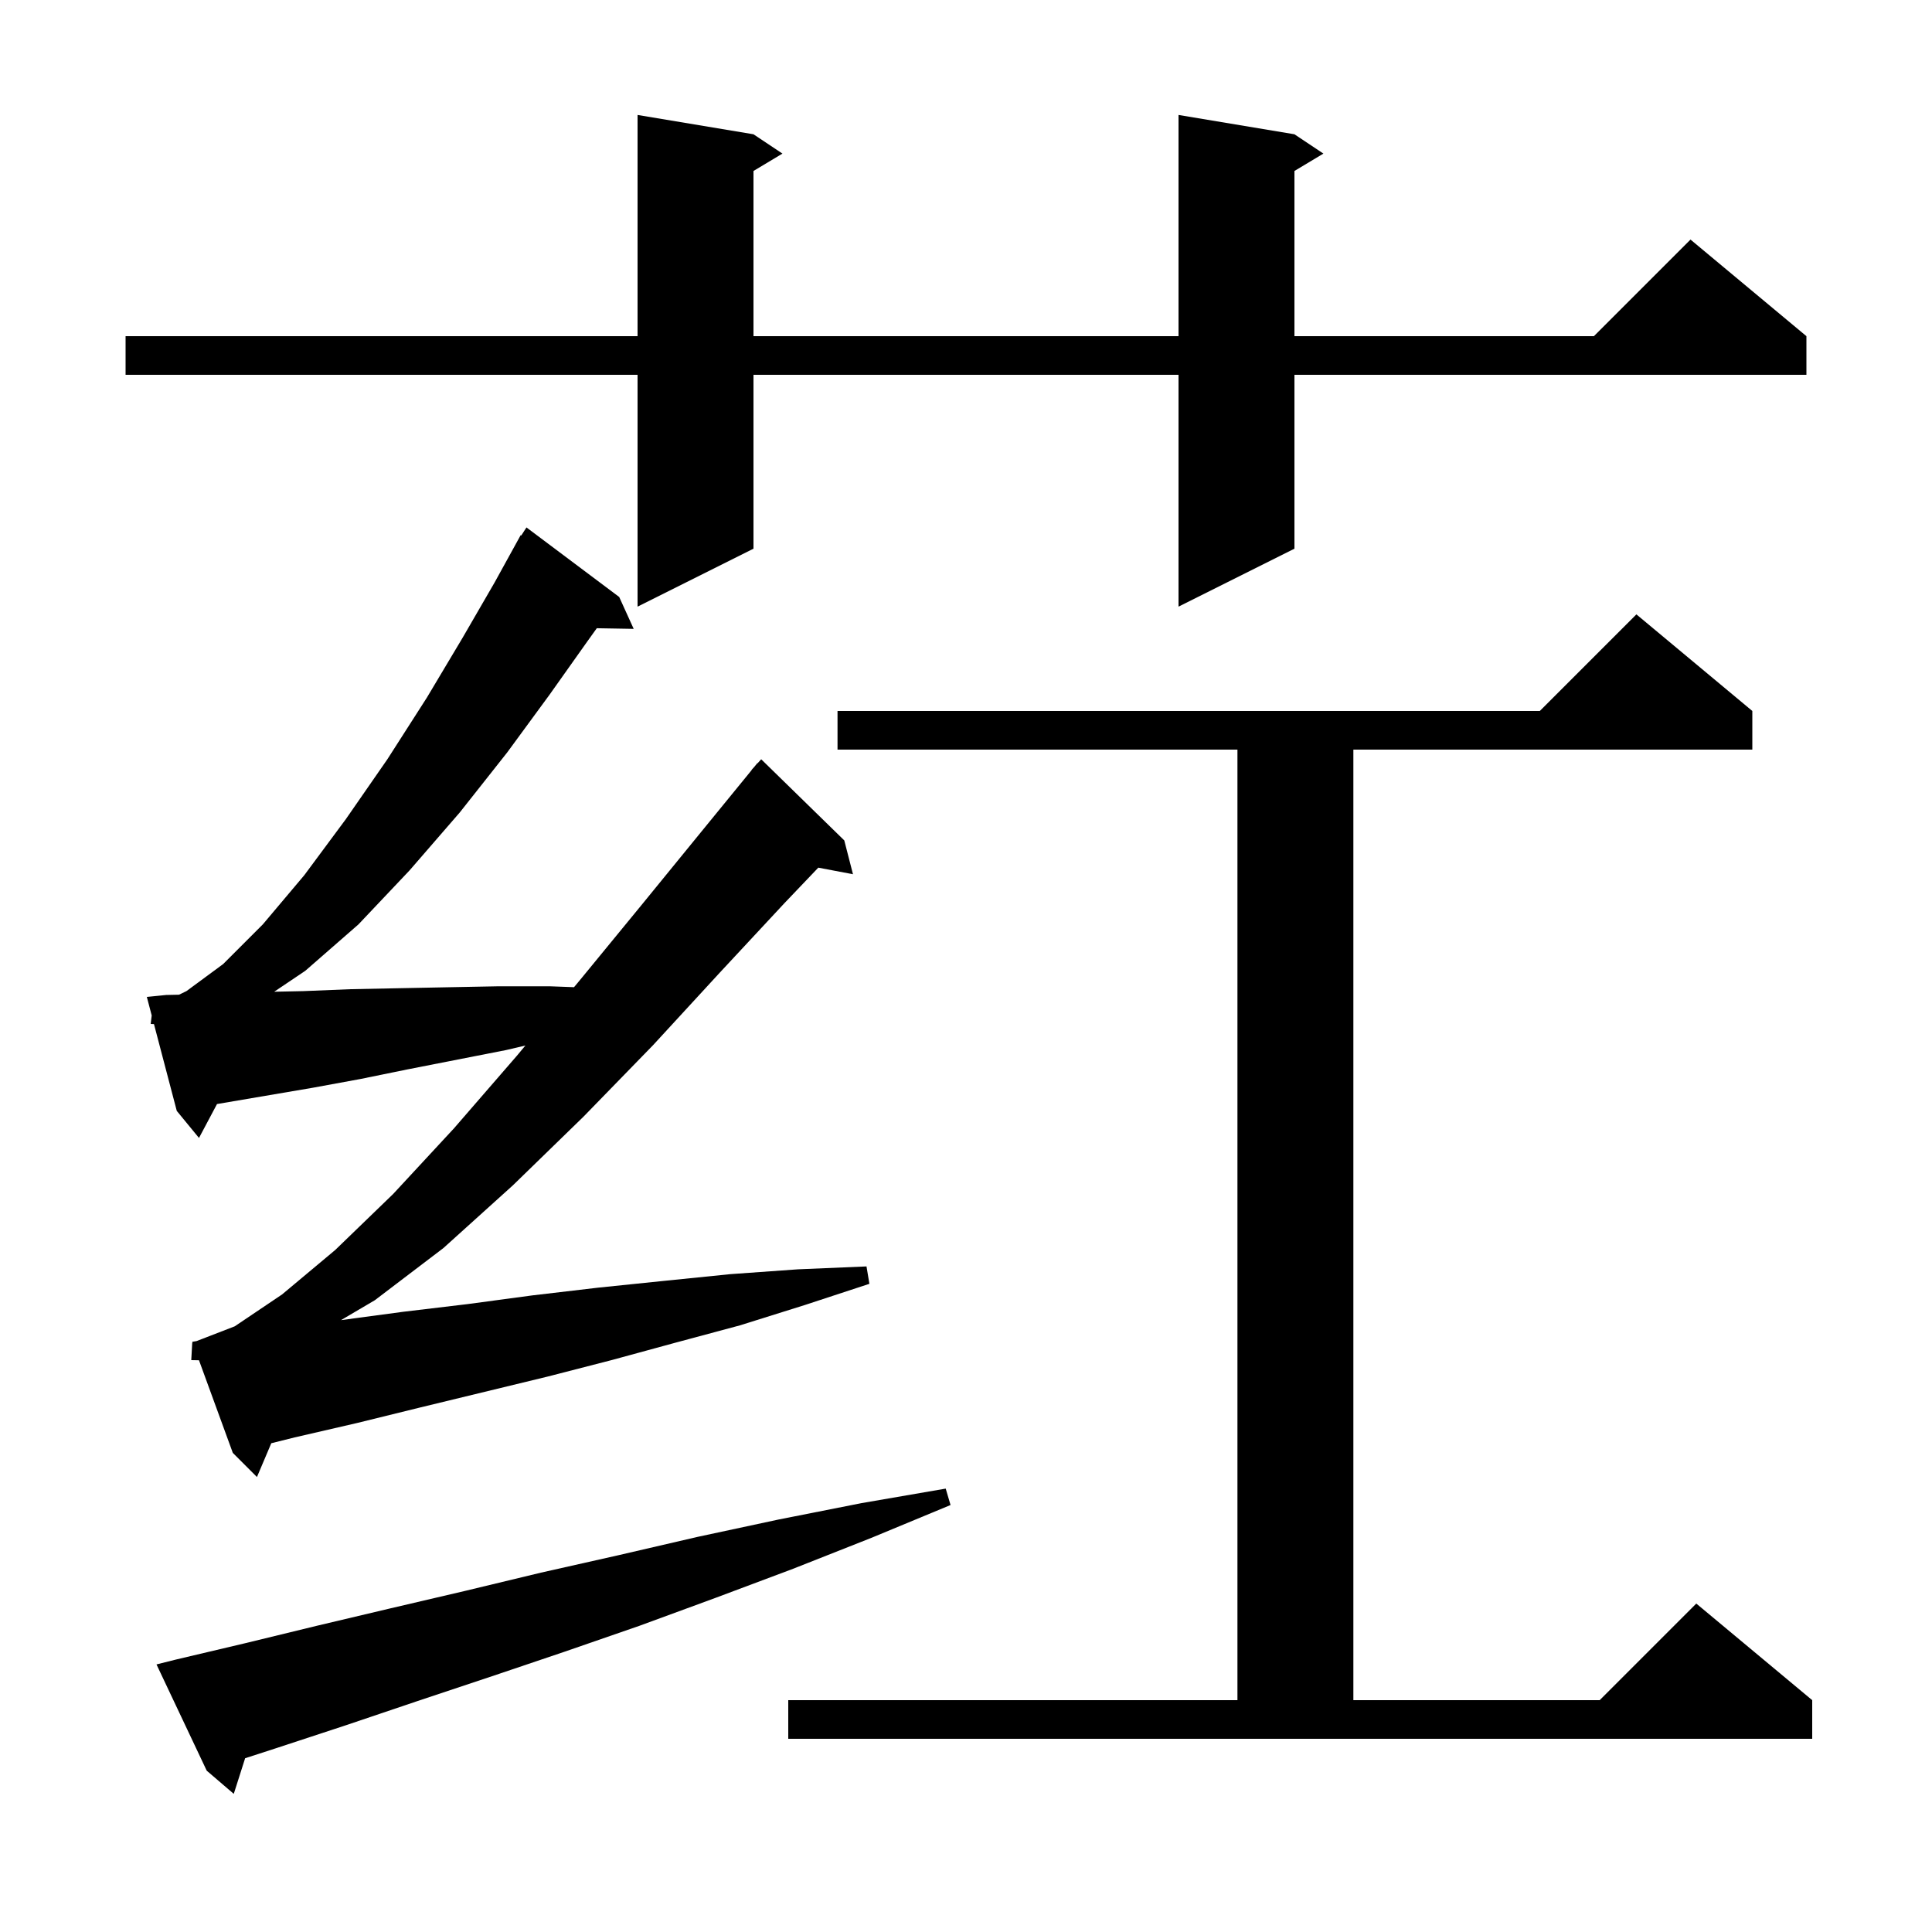<svg xmlns="http://www.w3.org/2000/svg" xmlns:xlink="http://www.w3.org/1999/xlink" version="1.1" baseProfile="full" viewBox="0 0 200 200" width="200" height="200">
<g fill="black">
<path d="M 18.2 171.8 L 25.4 170.1 L 32.8 168.3 L 40.4 166.5 L 48.1 164.7 L 56.0 162.8 L 64.0 161.0 L 72.2 159.1 L 80.6 157.3 L 89.2 155.6 L 97.9 154.1 L 98.4 155.8 L 90.2 159.2 L 82.1 162.4 L 74.1 165.4 L 66.2 168.3 L 58.4 171.0 L 50.7 173.6 L 43.2 176.1 L 35.8 178.6 L 28.5 181.0 L 25.376 182.012 L 24.2 185.7 L 21.4 183.3 L 16.2 172.3 Z M 81.6 176.0 L 128.1 176.0 L 128.1 77.6 L 86.7 77.6 L 86.7 73.6 L 159.4 73.6 L 169.4 63.6 L 181.4 73.6 L 181.4 77.6 L 140.1 77.6 L 140.1 176.0 L 165.6 176.0 L 175.6 166.0 L 187.6 176.0 L 187.6 180.0 L 81.6 180.0 Z M 19.8 140.8 L 19.9 139.0 L 19.932 138.988 L 19.9 138.9 L 20.338 138.831 L 24.3 137.3 L 29.2 134.0 L 34.7 129.4 L 40.7 123.6 L 47.0 116.8 L 53.5 109.3 L 54.39 108.232 L 52.4 108.7 L 42.2 110.7 L 37.3 111.7 L 32.4 112.6 L 22.464 114.291 L 20.6 117.8 L 18.3 115.0 L 15.939 106.014 L 15.6 106.0 L 15.704 105.118 L 15.2 103.2 L 17.2 103.0 L 18.536 102.971 L 19.3 102.6 L 23.1 99.8 L 27.2 95.7 L 31.5 90.6 L 35.8 84.8 L 40.1 78.6 L 44.2 72.2 L 47.9 66.0 L 51.2 60.3 L 53.403 56.302 L 53.4 56.3 L 53.427 56.257 L 53.9 55.4 L 53.959 55.437 L 54.5 54.6 L 64.1 61.8 L 65.6 65.1 L 61.78 65.034 L 60.8 66.4 L 56.9 71.9 L 52.5 77.9 L 47.6 84.1 L 42.4 90.1 L 37.1 95.7 L 31.6 100.5 L 28.385 102.663 L 31.4 102.6 L 36.3 102.4 L 41.3 102.3 L 46.4 102.2 L 51.6 102.1 L 56.9 102.1 L 59.422 102.193 L 60.0 101.5 L 66.4 93.7 L 72.6 86.1 L 77.817 79.713 L 77.8 79.7 L 78.078 79.394 L 78.4 79.0 L 78.42 79.018 L 78.8 78.6 L 87.4 87.0 L 88.3 90.5 L 84.711 89.819 L 81.2 93.5 L 74.5 100.7 L 67.6 108.2 L 60.4 115.6 L 53.1 122.7 L 45.9 129.2 L 38.8 134.6 L 35.298 136.66 L 41.7 135.8 L 48.4 135.0 L 55.1 134.1 L 61.9 133.3 L 68.7 132.6 L 75.6 131.9 L 82.6 131.4 L 89.7 131.1 L 90.0 132.9 L 83.3 135.1 L 76.6 137.2 L 69.9 139.0 L 63.3 140.8 L 56.7 142.5 L 43.5 145.7 L 37.0 147.3 L 30.5 148.8 L 28.083 149.404 L 26.6 152.9 L 24.1 150.4 L 20.599 140.814 Z M 134.0 13.9 L 137.0 15.9 L 134.0 17.7 L 134.0 34.8 L 165.0 34.8 L 175.0 24.8 L 187.0 34.8 L 187.0 38.8 L 134.0 38.8 L 134.0 56.8 L 122.0 62.8 L 122.0 38.8 L 78.0 38.8 L 78.0 56.8 L 66.0 62.8 L 66.0 38.8 L 13.0 38.8 L 13.0 34.8 L 66.0 34.8 L 66.0 11.9 L 78.0 13.9 L 81.0 15.9 L 78.0 17.7 L 78.0 34.8 L 122.0 34.8 L 122.0 11.9 Z " />
</g>
</svg>

